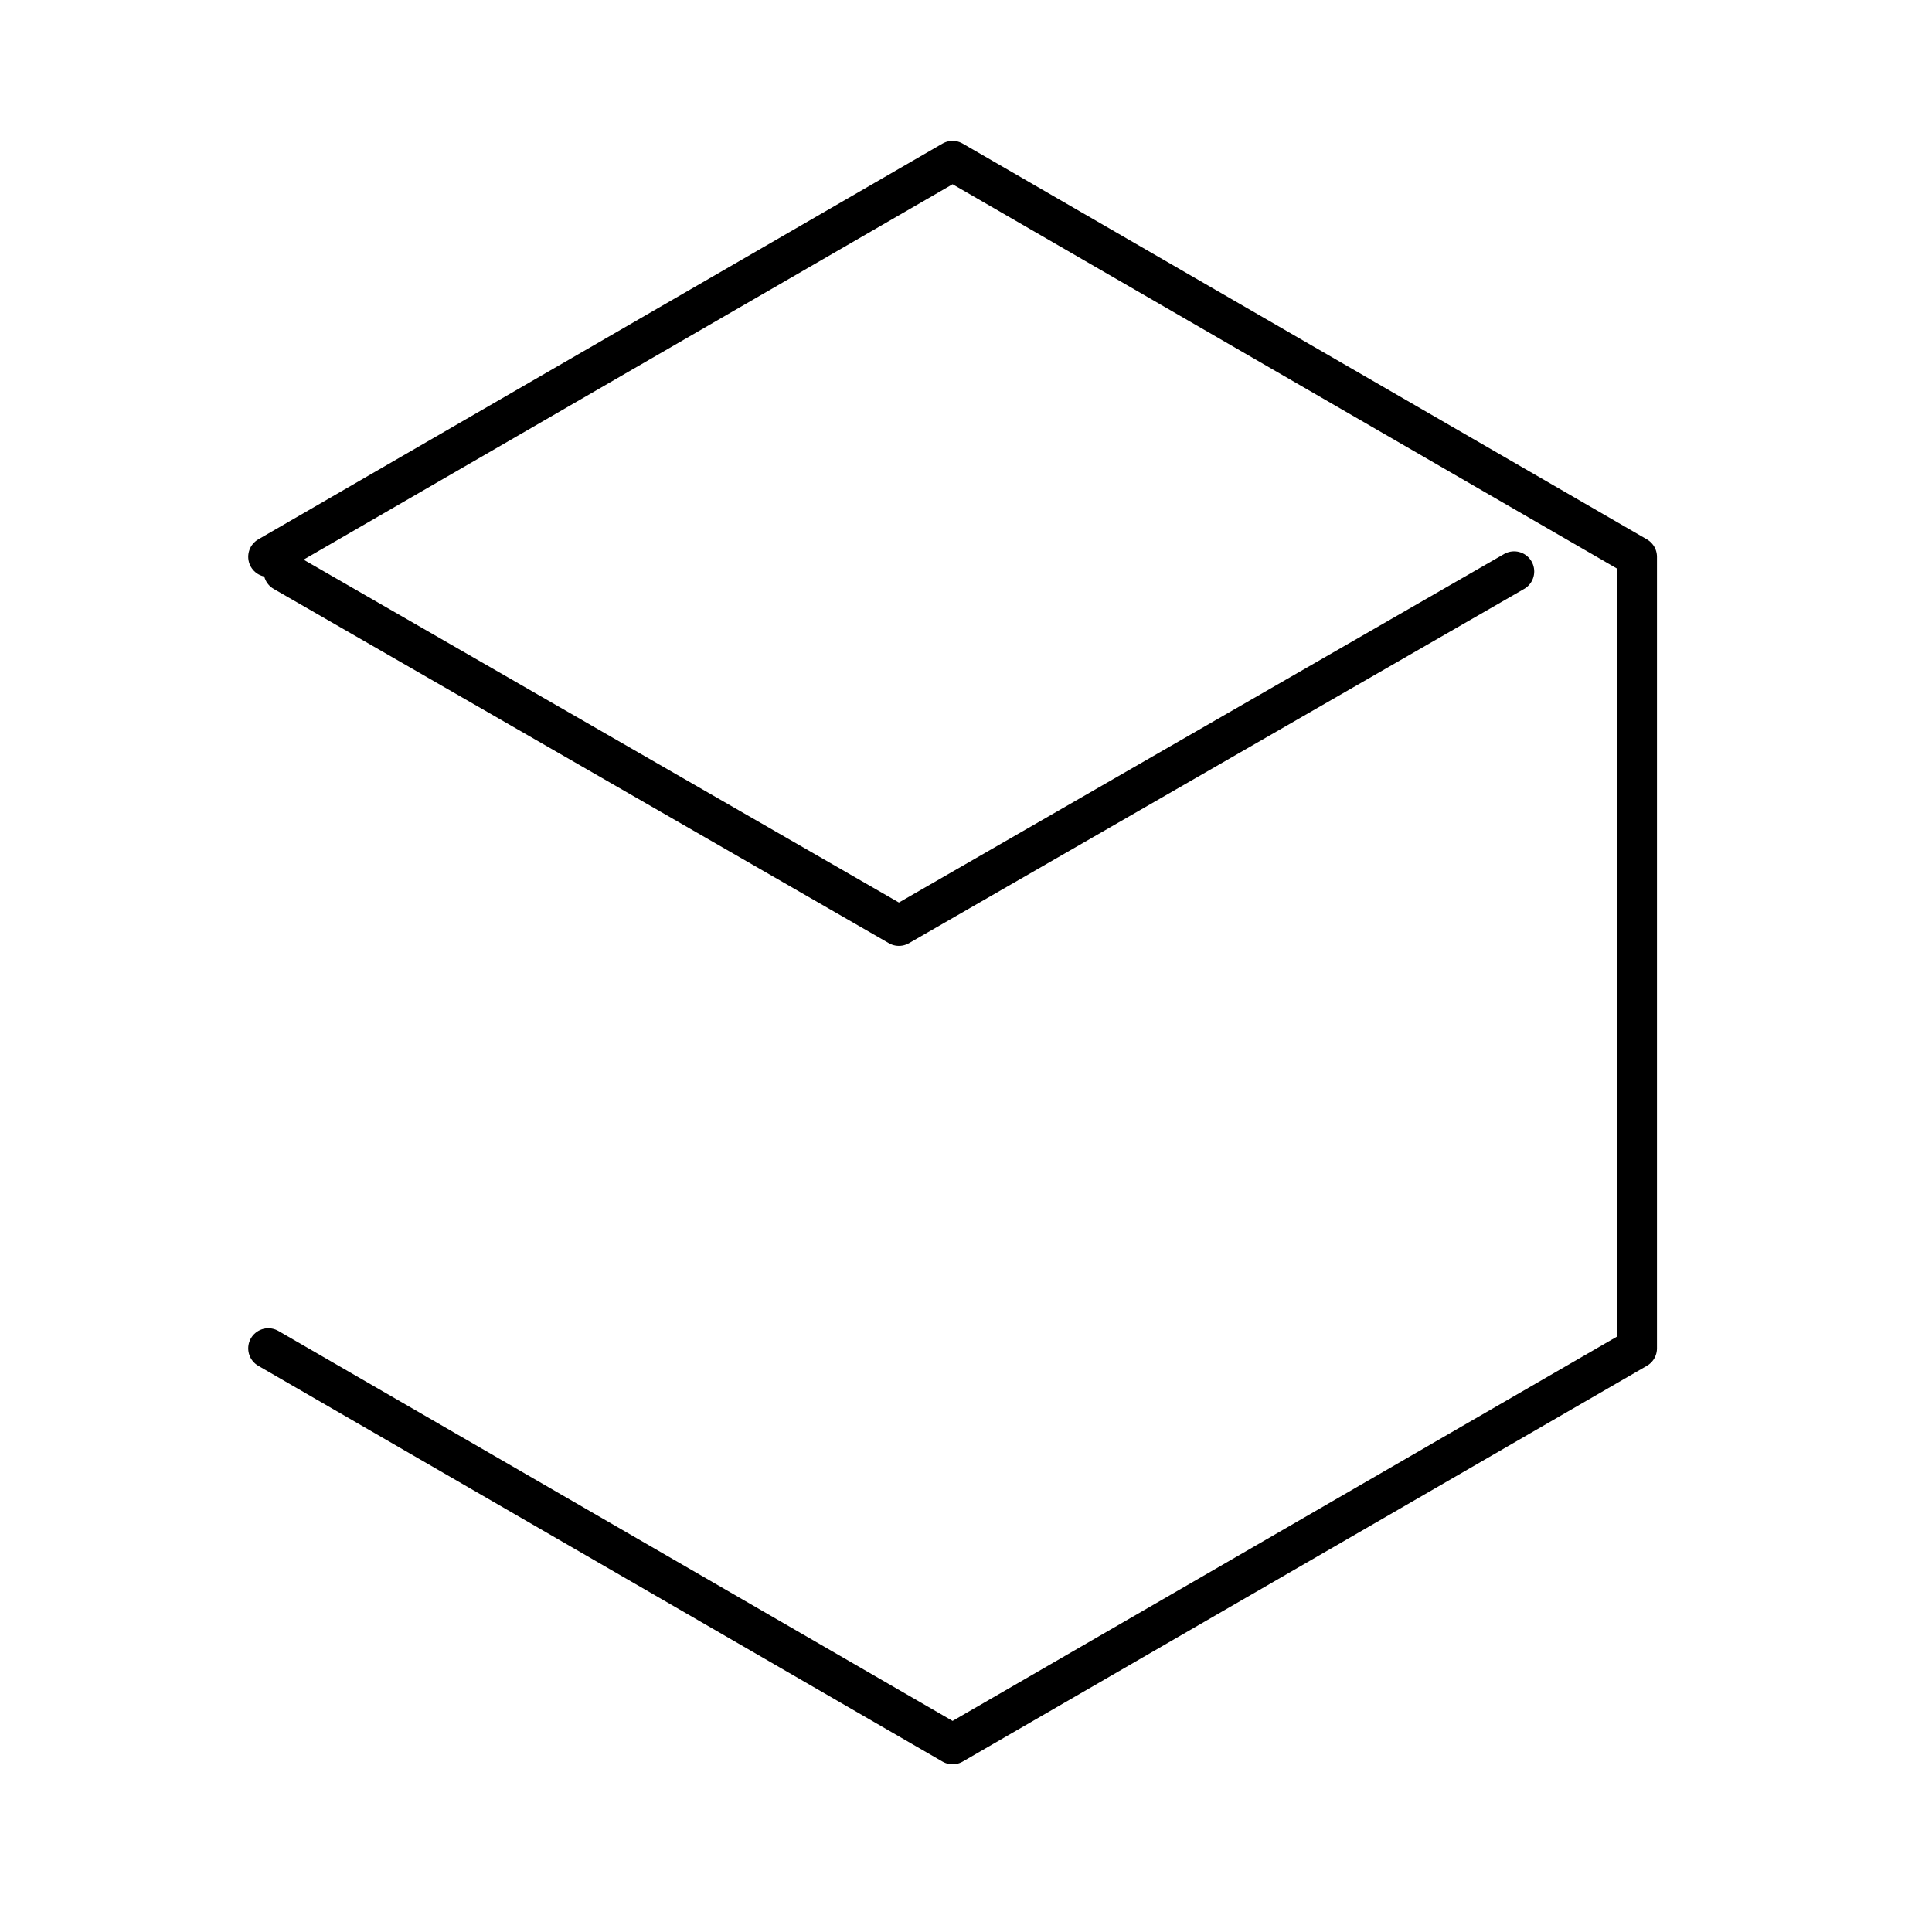 <svg width="72" height="72" viewBox="0 0 72 72" fill="none" xmlns="http://www.w3.org/2000/svg">
<g clip-path="url(#clip0_47_77)">
<path d="M56.426 21.297L33.5 34.5L10.574 21.297" stroke="black" stroke-width="1.5" stroke-linecap="round" stroke-linejoin="round"/>
<path d="M10 20.75L35.5 6L61 20.75V50.25L35.5 65L10 50.25" stroke="black" stroke-width="1.5" stroke-linecap="round" stroke-linejoin="round"/>
</g>
<defs>
<clipPath id="clip0_47_77">
<rect width="53" height="61" fill="white" transform="translate(9 5)"/>
</clipPath>
</defs>
</svg>

